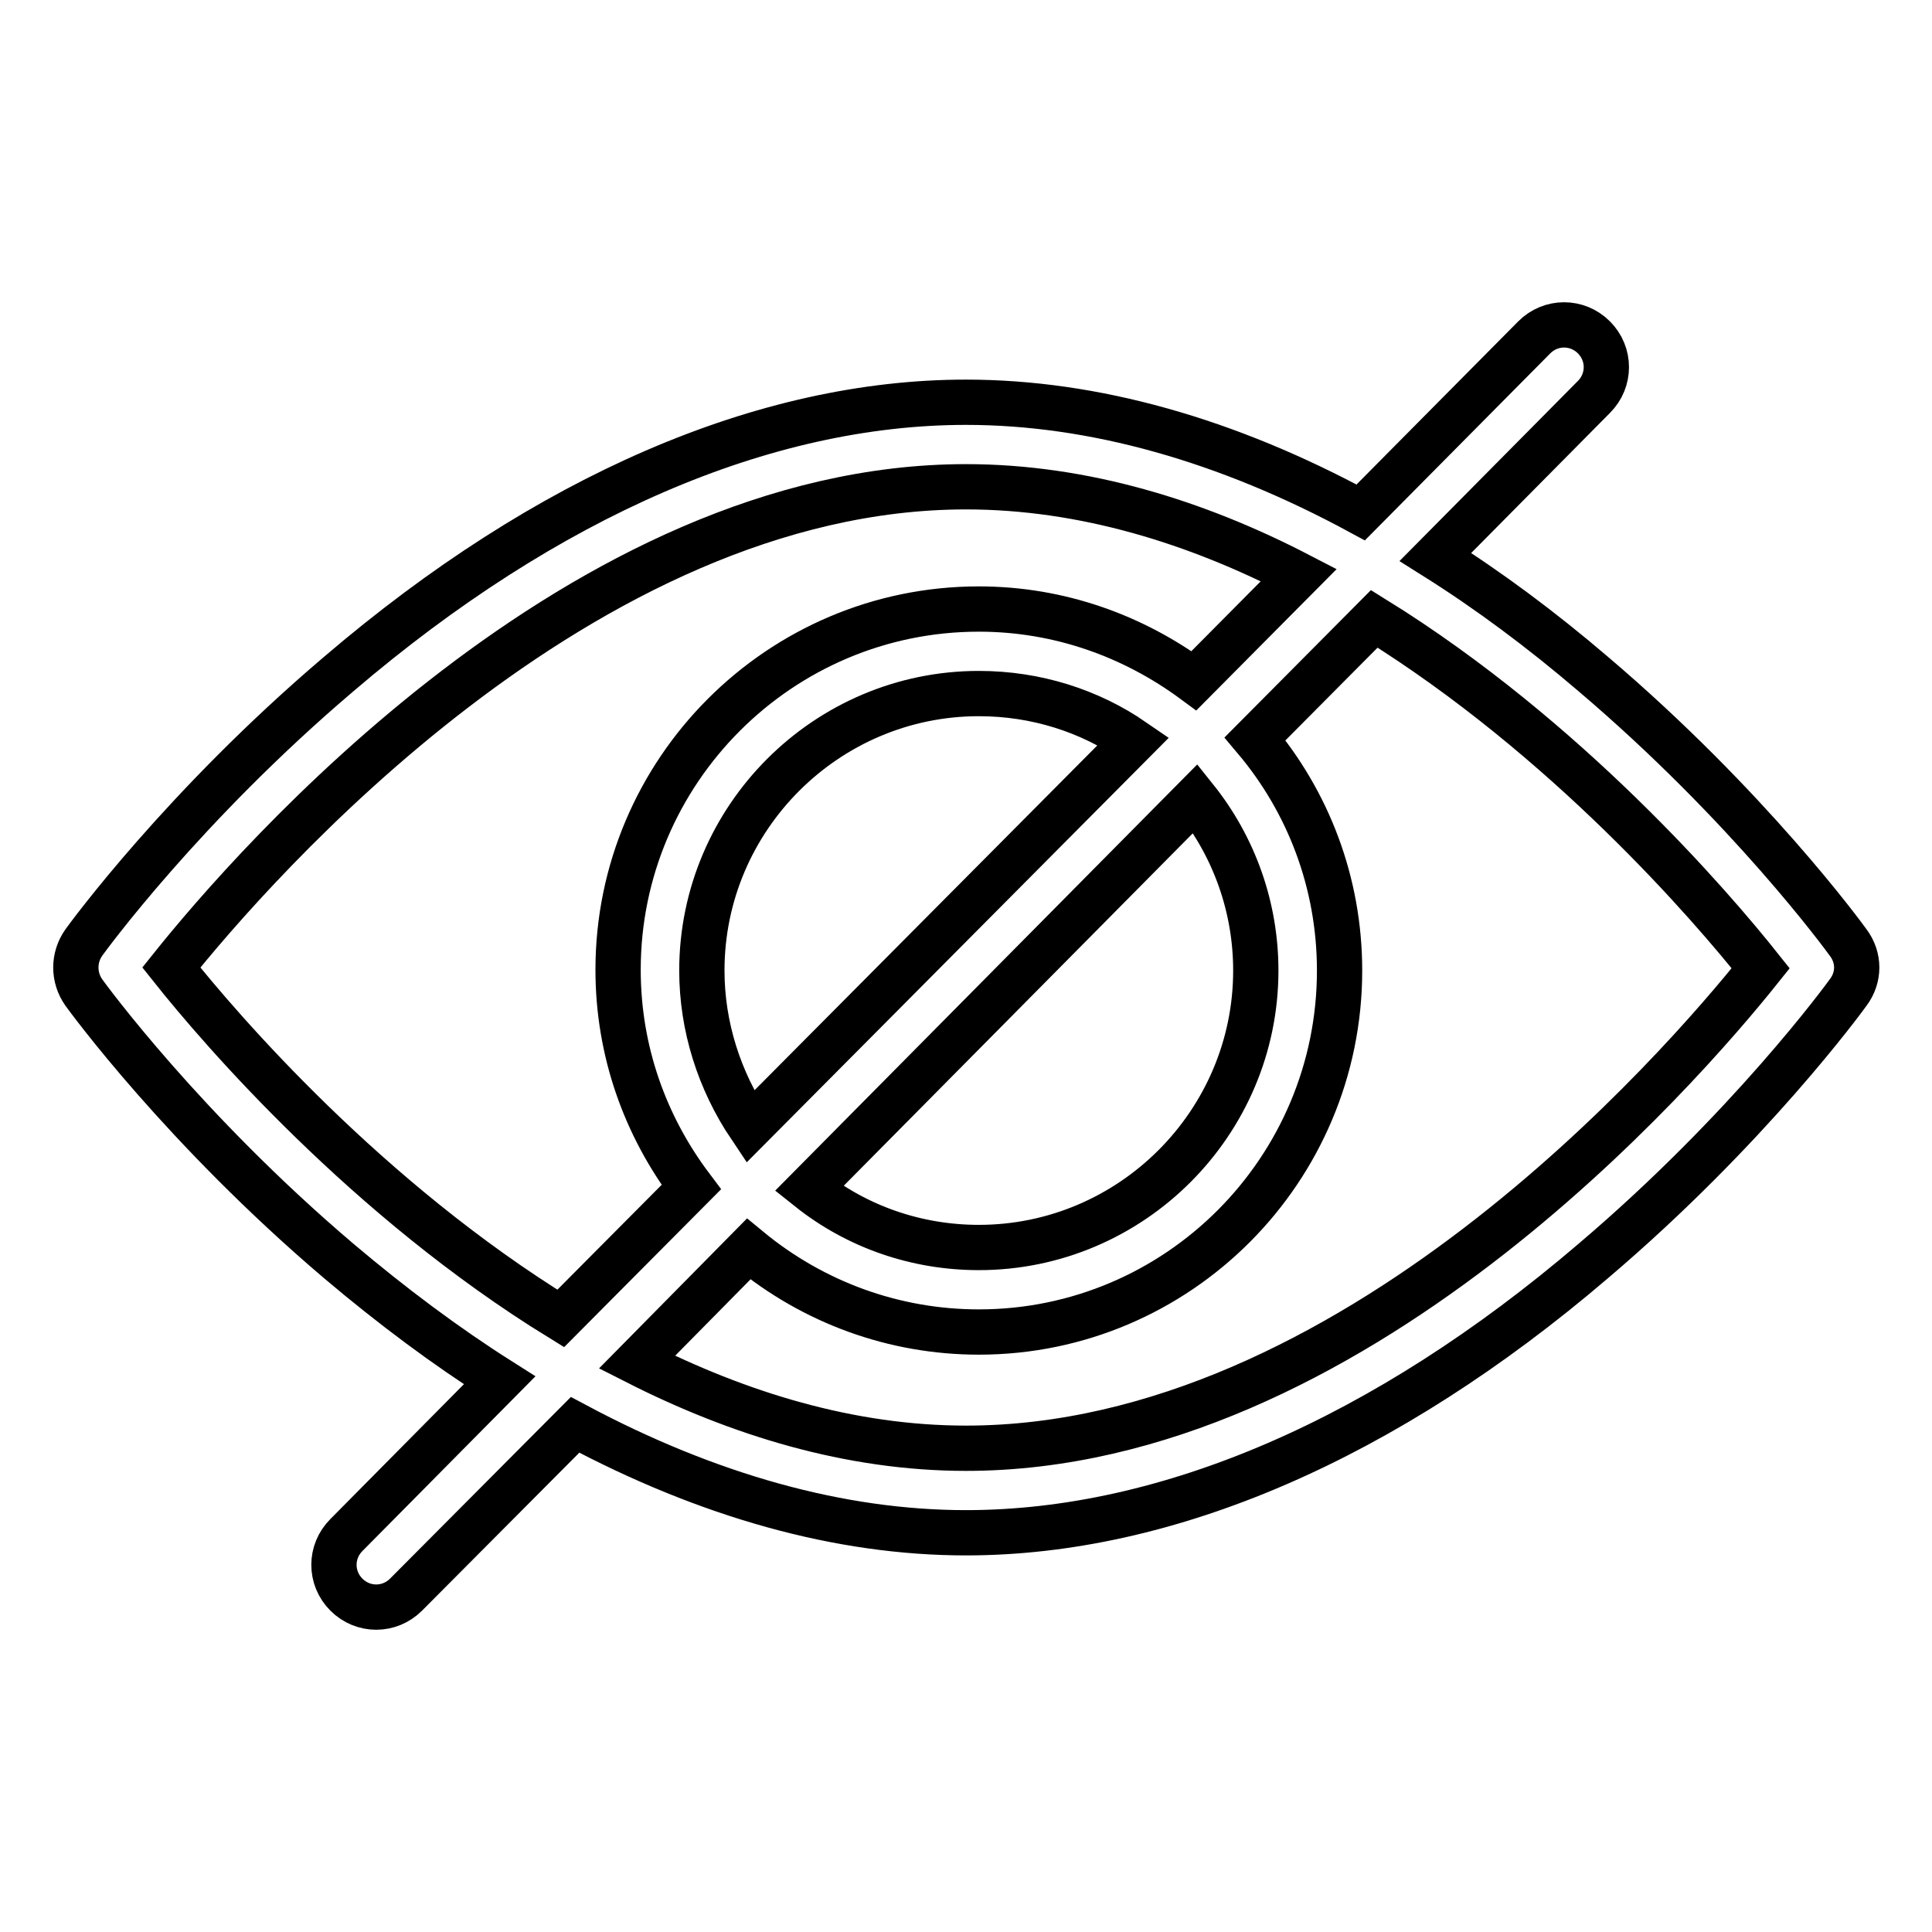 <?xml version="1.0" encoding="utf-8"?>
<!-- Svg Vector Icons : http://www.onlinewebfonts.com/icon -->
<!DOCTYPE svg PUBLIC "-//W3C//DTD SVG 1.1//EN" "http://www.w3.org/Graphics/SVG/1.1/DTD/svg11.dtd">
<svg version="1.1" xmlns="http://www.w3.org/2000/svg" xmlns:xlink="http://www.w3.org/1999/xlink" x="0px" y="0px" viewBox="0 0 256 256" enable-background="new 0 0 256 256" xml:space="preserve">
<g> <path stroke-width="6" fill-opacity="0" stroke="#000000"  d="M244.9,124.9c-0.5-0.7-13.2-18.1-33.8-35.6c-6.9-5.9-13.9-11.1-20.9-15.5l21-21.2c2.2-2.2,2.2-5.7,0-7.9 c-2.2-2.2-5.7-2.2-7.9,0l0,0l-23,23.2c-17.7-9.6-35.4-14.6-52.3-14.6c-26.7,0-55.5,12.4-83.1,36c-20.6,17.5-33.3,34.9-33.8,35.6 c-1.4,2-1.4,4.6,0,6.6c0.5,0.7,13.2,18.1,33.8,35.6c7.1,6,14.2,11.3,21.3,15.8l-20.3,20.5c-2.2,2.2-2.2,5.7,0,7.9 c2.2,2.2,5.7,2.2,7.9,0l0,0l22.4-22.5c17.6,9.4,35.1,14.3,51.8,14.3c26.7,0,55.5-12.4,83.1-36c20.6-17.5,33.3-34.9,33.8-35.6 C246.4,129.5,246.4,126.9,244.9,124.9L244.9,124.9z M22.7,128.2C33.5,114.7,77.1,64.5,128,64.5c15.6,0,30.6,4.7,44.1,11.7l-13.9,14 c-8-5.9-17.8-9.5-28.5-9.5c-26.4,0-47.8,21.5-47.8,47.8c0,10.8,3.6,20.7,9.7,28.8l-17.3,17.4C48.6,158.9,29.3,136.5,22.7,128.2z  M93,128.6c0-20.2,16.5-36.7,36.7-36.7c7.6,0,14.7,2.3,20.5,6.3l-50.8,51.1C95.3,143.2,93,136,93,128.6L93,128.6z M158.4,105.8 c5.2,6.5,8,14.5,8,22.8c0,20.2-16.5,36.7-36.7,36.7c-8.2,0-16.1-2.7-22.5-7.8L158.4,105.8z M128,191.9c-15.4,0-30.2-4.6-43.6-11.4 l14.8-15c8.6,7.1,19.3,11,30.5,11c26.4,0,47.8-21.5,47.8-47.9c0-11.7-4.2-22.4-11.2-30.7l15.8-15.9c25.5,15.8,44.6,38,51.2,46.3 C222.6,141.7,179,191.9,128,191.9z"/></g>
</svg>